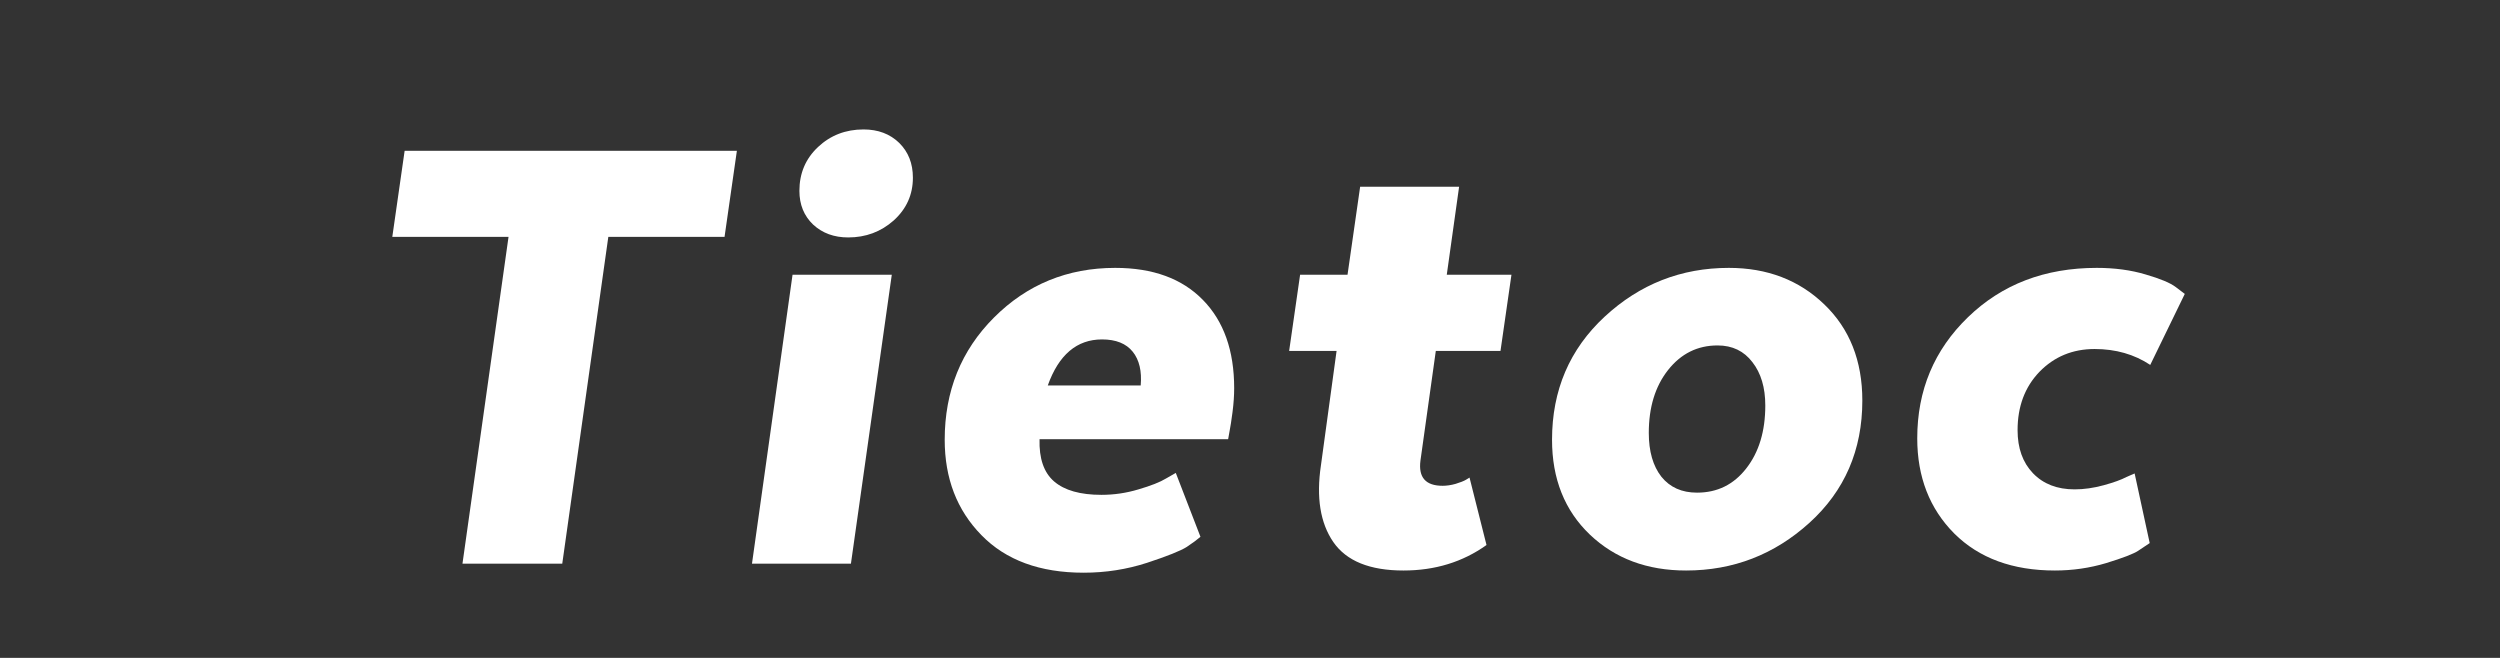 <svg xmlns="http://www.w3.org/2000/svg" xmlns:xlink="http://www.w3.org/1999/xlink" width="190" zoomAndPan="magnify" viewBox="0 0 142.5 37.5" height="50" preserveAspectRatio="xMidYMid meet" version="1.0"><rect x="0" y="0" width="142.5" height="37.5" fill="#333333" stroke="none"/><defs><g/></defs><g fill="#ffffff" fill-opacity="1"><g transform="translate(18.83, 32.128)"><g><path d="M 3.531 -18.625 L 4.234 -23.531 L 23.172 -23.531 L 22.469 -18.625 L 15.844 -18.625 L 13.219 0 L 7.531 0 L 10.156 -18.625 Z M 3.531 -18.625 "/></g></g></g><g fill="#ffffff" fill-opacity="1"><g transform="translate(40.941, 32.128)"><g><path d="M 7.406 -18.594 C 6.602 -18.594 5.938 -18.836 5.406 -19.328 C 4.883 -19.828 4.625 -20.469 4.625 -21.25 C 4.625 -22.25 4.977 -23.082 5.688 -23.75 C 6.395 -24.414 7.258 -24.75 8.281 -24.75 C 9.113 -24.75 9.789 -24.492 10.312 -23.984 C 10.832 -23.473 11.094 -22.812 11.094 -22 C 11.094 -21.031 10.727 -20.219 10 -19.562 C 9.27 -18.914 8.406 -18.594 7.406 -18.594 Z M 1.922 0 L 4.234 -16.469 L 9.891 -16.469 L 7.562 0 Z M 1.922 0 "/></g></g></g><g fill="#ffffff" fill-opacity="1"><g transform="translate(51.801, 32.128)"><g><path d="M 15.219 -5.172 L 16.625 -1.531 C 16.445 -1.375 16.188 -1.18 15.844 -0.953 C 15.5 -0.734 14.742 -0.43 13.578 -0.047 C 12.422 0.328 11.219 0.516 9.969 0.516 C 7.477 0.516 5.535 -0.195 4.141 -1.625 C 2.742 -3.051 2.047 -4.863 2.047 -7.062 C 2.047 -9.832 2.984 -12.156 4.859 -14.031 C 6.742 -15.914 9.047 -16.859 11.766 -16.859 C 13.91 -16.859 15.578 -16.25 16.766 -15.031 C 17.953 -13.82 18.547 -12.145 18.547 -10 C 18.547 -9.582 18.516 -9.129 18.453 -8.641 C 18.391 -8.16 18.332 -7.789 18.281 -7.531 L 18.203 -7.094 L 7.453 -7.094 C 7.422 -6 7.695 -5.195 8.281 -4.688 C 8.875 -4.176 9.773 -3.922 10.984 -3.922 C 11.691 -3.922 12.395 -4.023 13.094 -4.234 C 13.801 -4.441 14.328 -4.648 14.672 -4.859 Z M 11.016 -12.781 C 9.578 -12.781 8.547 -11.906 7.922 -10.156 L 13.219 -10.156 C 13.289 -10.969 13.141 -11.609 12.766 -12.078 C 12.391 -12.547 11.805 -12.781 11.016 -12.781 Z M 11.016 -12.781 "/></g></g></g><g fill="#ffffff" fill-opacity="1"><g transform="translate(71.247, 32.128)"><g><path d="M 2.859 -16.469 L 5.562 -16.469 L 6.281 -21.484 L 11.922 -21.484 L 11.219 -16.469 L 14.906 -16.469 L 14.281 -12.125 L 10.594 -12.125 L 9.719 -5.875 C 9.594 -4.914 10.016 -4.438 10.984 -4.438 C 11.211 -4.438 11.457 -4.473 11.719 -4.547 C 11.988 -4.629 12.188 -4.707 12.312 -4.781 L 12.516 -4.906 L 13.484 -1.062 C 12.129 -0.094 10.551 0.391 8.75 0.391 C 6.832 0.391 5.5 -0.148 4.75 -1.234 C 4.008 -2.316 3.773 -3.773 4.047 -5.609 L 4.938 -12.125 L 2.234 -12.125 Z M 2.859 -16.469 "/></g></g></g><g fill="#ffffff" fill-opacity="1"><g transform="translate(86.419, 32.128)"><g><path d="M 19.734 -9.297 C 19.734 -6.473 18.727 -4.148 16.719 -2.328 C 14.719 -0.516 12.375 0.391 9.688 0.391 C 7.469 0.391 5.641 -0.289 4.203 -1.656 C 2.766 -3.031 2.047 -4.832 2.047 -7.062 C 2.047 -9.883 3.047 -12.223 5.047 -14.078 C 7.047 -15.93 9.406 -16.859 12.125 -16.859 C 14.312 -16.859 16.125 -16.164 17.562 -14.781 C 19.008 -13.395 19.734 -11.566 19.734 -9.297 Z M 10.312 -4.047 C 11.469 -4.047 12.406 -4.508 13.125 -5.438 C 13.844 -6.363 14.203 -7.555 14.203 -9.016 C 14.203 -10.035 13.957 -10.859 13.469 -11.484 C 12.988 -12.117 12.328 -12.438 11.484 -12.438 C 10.336 -12.438 9.395 -11.969 8.656 -11.031 C 7.926 -10.102 7.562 -8.91 7.562 -7.453 C 7.562 -6.398 7.801 -5.566 8.281 -4.953 C 8.77 -4.348 9.445 -4.047 10.312 -4.047 Z M 10.312 -4.047 "/></g></g></g><g fill="#ffffff" fill-opacity="1"><g transform="translate(107.236, 32.128)"><g><path d="M 9.891 0.391 C 7.484 0.391 5.57 -0.312 4.156 -1.719 C 2.75 -3.133 2.047 -4.941 2.047 -7.141 C 2.047 -9.879 3.008 -12.18 4.938 -14.047 C 6.875 -15.922 9.32 -16.859 12.281 -16.859 C 13.301 -16.859 14.227 -16.734 15.062 -16.484 C 15.895 -16.242 16.469 -16.004 16.781 -15.766 L 17.297 -15.375 L 15.328 -11.328 C 14.422 -11.93 13.363 -12.234 12.156 -12.234 C 10.906 -12.234 9.859 -11.801 9.016 -10.938 C 8.18 -10.07 7.766 -8.961 7.766 -7.609 C 7.766 -6.586 8.055 -5.77 8.641 -5.156 C 9.234 -4.539 10.023 -4.234 11.016 -4.234 C 11.547 -4.234 12.098 -4.312 12.672 -4.469 C 13.242 -4.625 13.676 -4.781 13.969 -4.938 L 14.438 -5.141 L 15.297 -1.172 C 15.141 -1.066 14.922 -0.922 14.641 -0.734 C 14.367 -0.555 13.758 -0.32 12.812 -0.031 C 11.875 0.25 10.898 0.391 9.891 0.391 Z M 9.891 0.391 "/></g></g></g></svg>